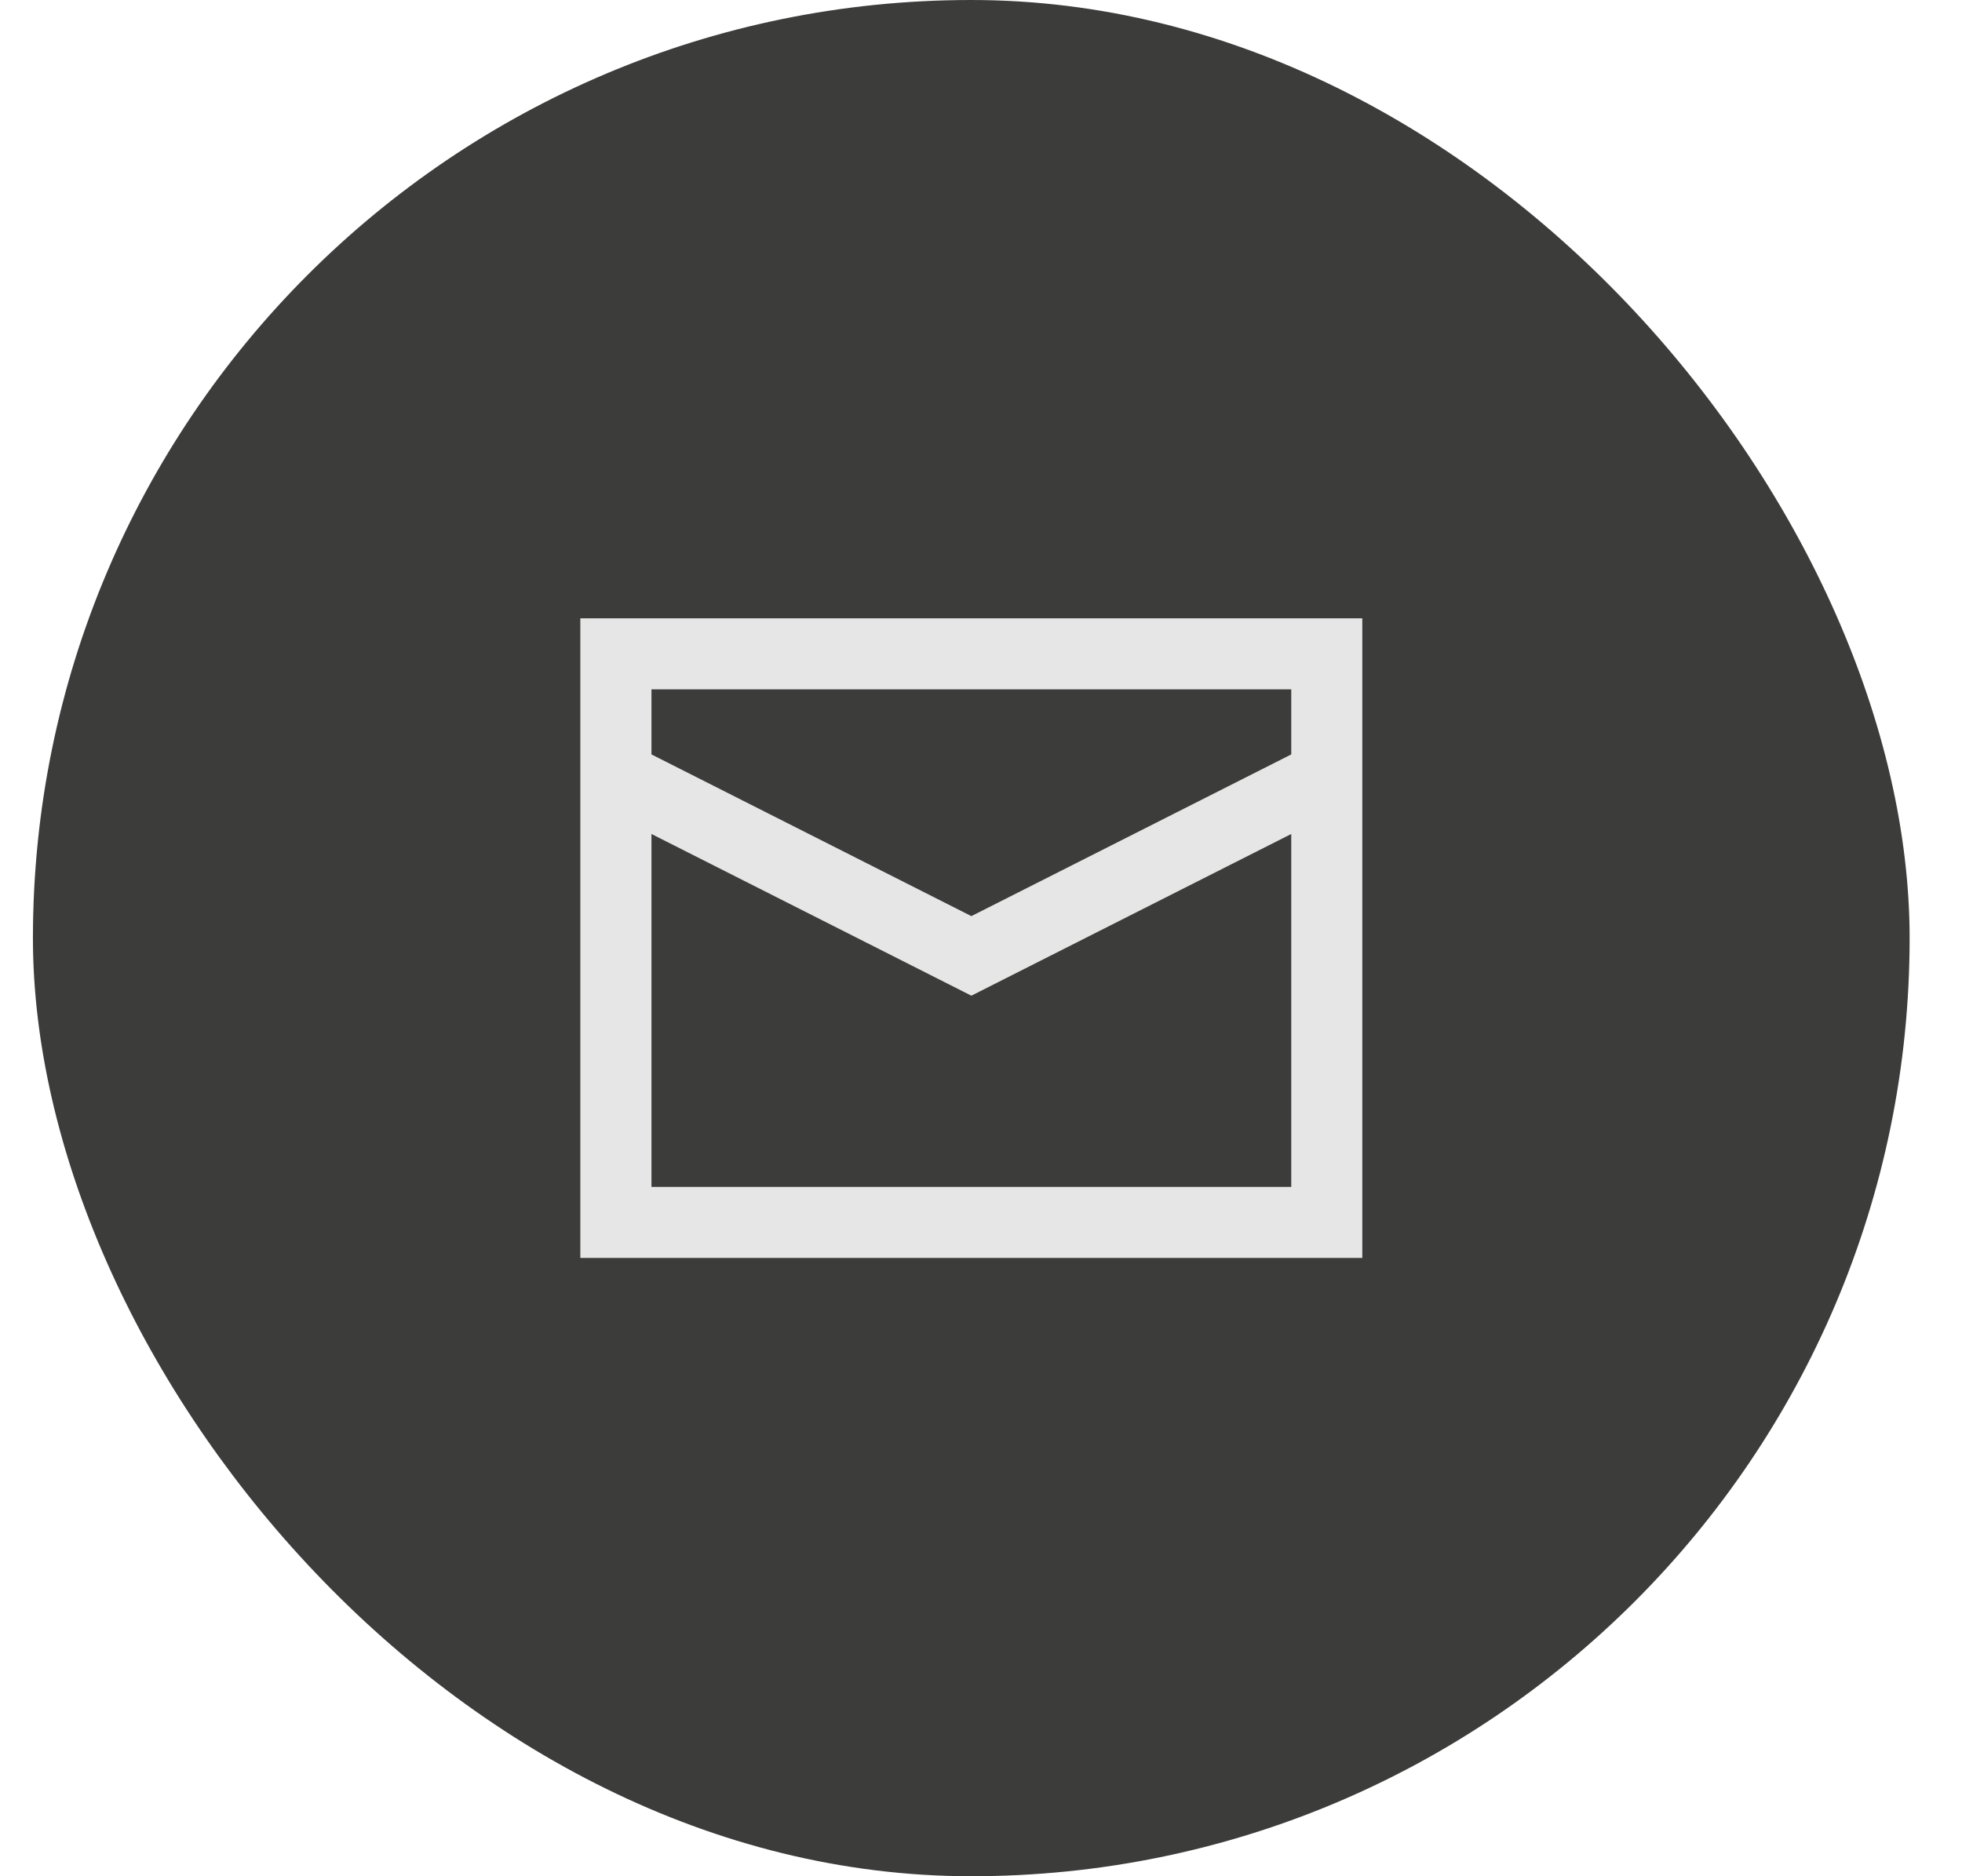 <?xml version="1.0" encoding="UTF-8"?> <svg xmlns="http://www.w3.org/2000/svg" width="23" height="22" viewBox="0 0 23 22" fill="none"><rect x="0.386" width="22" height="22" rx="11" fill="#3C3C3B"></rect><path d="M6.803 7.25H15.97V14.75H6.803V7.25ZM7.637 8.083V8.846L11.387 10.742L15.137 8.846V8.083H7.637ZM15.137 9.779L11.387 11.675L7.637 9.779V13.917H15.137V9.779Z" fill="#E6E6E6"></path></svg> 